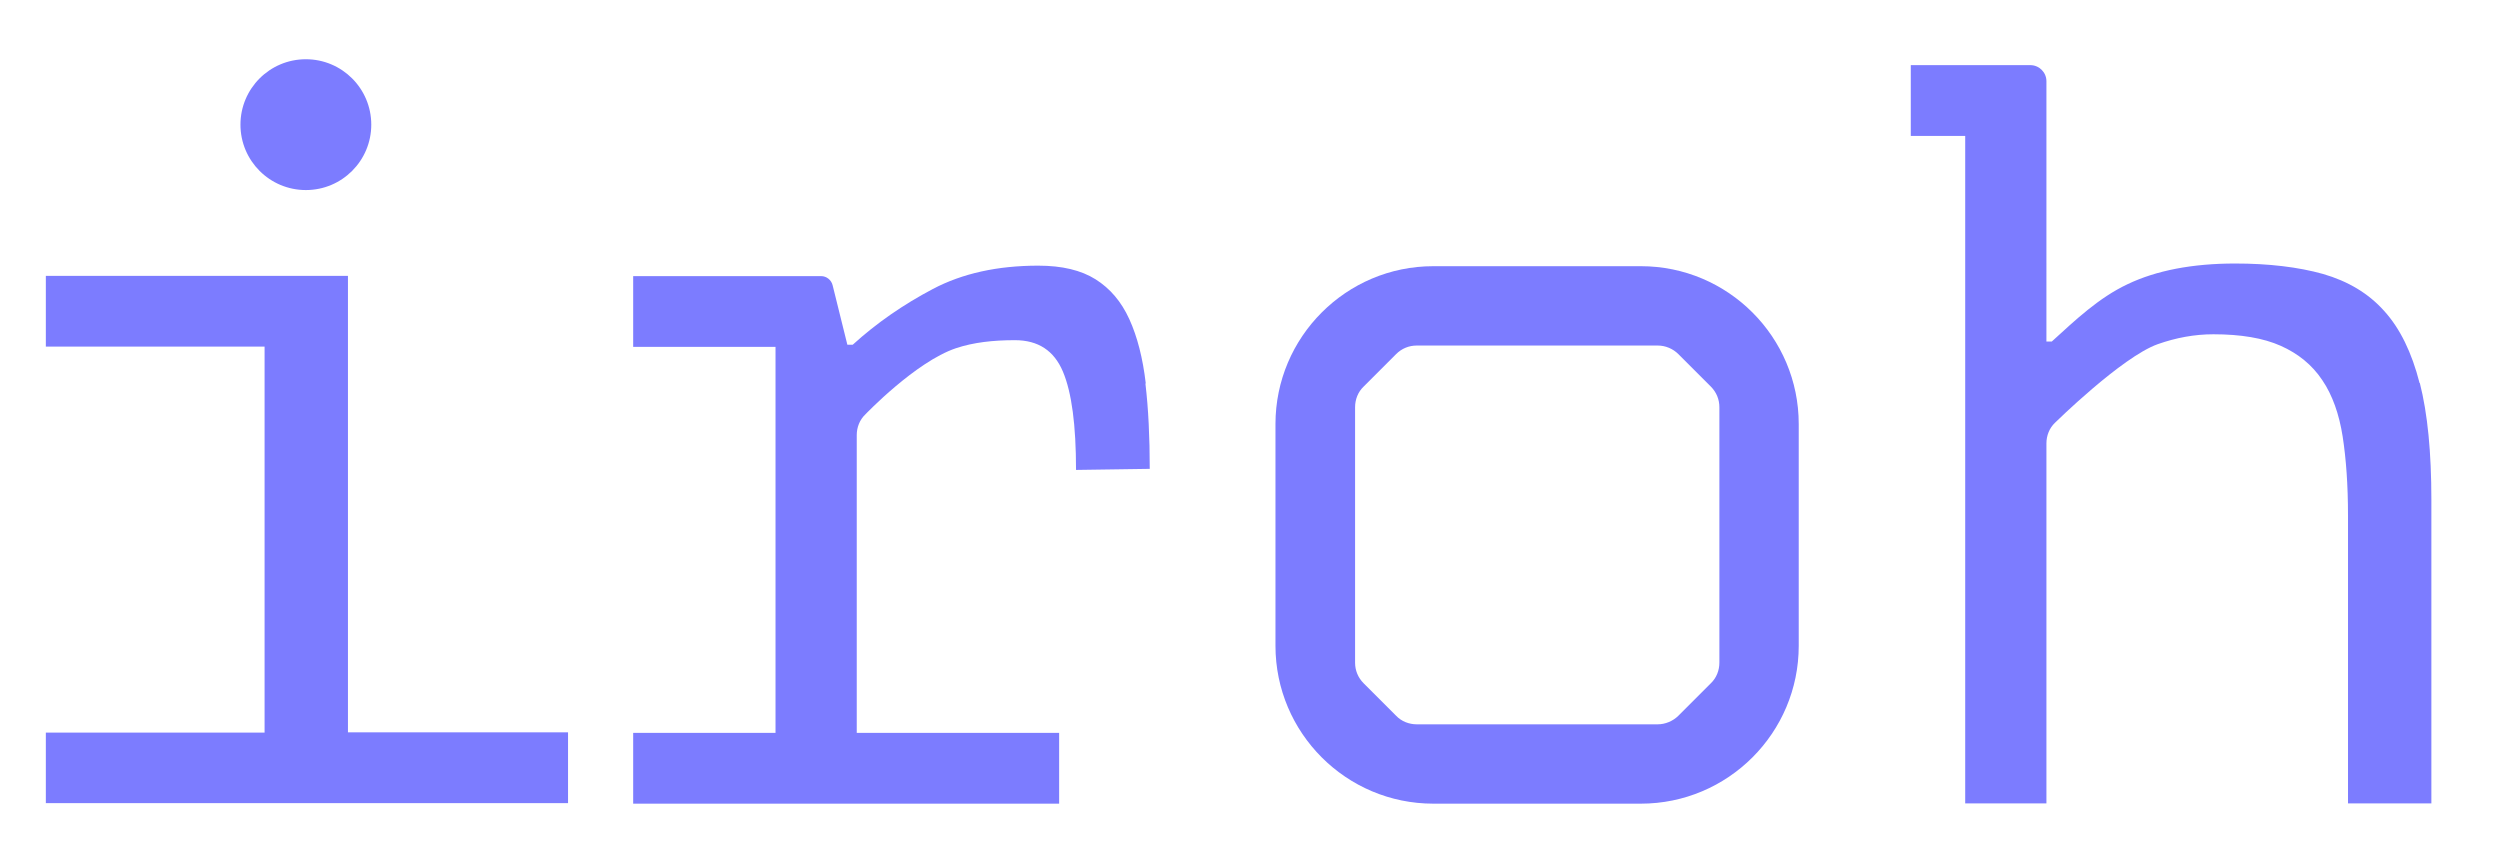 <?xml version="1.0" encoding="UTF-8"?><svg id="Layer_1" xmlns="http://www.w3.org/2000/svg" viewBox="0 0 93.26 32"><defs><style>.cls-1{fill:#7c7cff;}</style></defs><path class="cls-1" d="m61.21,9.93h-7.74c-3.25,0-5.89,2.64-5.89,5.89v8.27c0,3.25,2.64,5.89,5.89,5.89h7.74c3.25,0,5.89-2.64,5.89-5.89v-8.27c0-3.25-2.64-5.89-5.89-5.89Zm2.93,14.79c0,.29-.11.57-.32.77l-1.21,1.21c-.2.2-.49.32-.77.32h-8.99c-.29,0-.57-.11-.77-.32l-1.21-1.21c-.21-.21-.32-.48-.32-.77v-9.53c0-.29.11-.57.32-.77l1.21-1.21c.21-.21.48-.32.77-.32h8.99c.29,0,.57.12.77.32l1.21,1.21c.21.21.32.48.32.77v9.53Z"/><path class="cls-1" d="m90.26,14.29c-.29-1.14-.73-2.04-1.32-2.69-.59-.66-1.35-1.11-2.28-1.38-.93-.26-2.03-.39-3.28-.39-1.6,0-2.94.26-4.01.77-1.08.51-1.94,1.33-2.83,2.14h-.2V3.03c0-.33-.27-.6-.6-.6h-4.46v2.64h2.03v24.9h3.03v-13.25h0v-.18c0-.29.11-.57.32-.77,0,0,2.49-2.45,3.83-2.93.68-.24,1.37-.37,2.08-.37,1.02,0,1.86.14,2.51.43.65.29,1.17.71,1.55,1.28.38.56.63,1.27.76,2.1.13.84.2,1.82.2,2.95v10.74h3.11v-11.33c0-1.76-.14-3.21-.43-4.35Z"/><path class="cls-1" d="m1.71,29.97v-2.64h8.16v-14.4H1.71v-2.64h11.27v17.03h8.21v2.64H1.71Z"/><circle class="cls-1" cx="11.41" cy="4.65" r="2.44"/><path class="cls-1" d="m42.74,14.29c-.11-.93-.31-1.72-.61-2.38-.3-.66-.72-1.15-1.26-1.49-.54-.34-1.25-.51-2.14-.51-1.52,0-2.83.29-3.93.87-1.1.58-2.1,1.27-2.99,2.08h-.2l-.55-2.22c-.05-.2-.23-.34-.43-.34h-7.01v2.64h5.31v14.4h-5.31v2.64h15.89v-2.64h-7.55v-10.63s0-.02,0-.03v-.45c0-.29.11-.57.32-.77,0,0,1.87-1.96,3.38-2.47.66-.22,1.39-.3,2.2-.3.87,0,1.46.39,1.79,1.17.33.78.49,2,.49,3.67l2.75-.04c0-1.18-.05-2.24-.16-3.17Z"/></svg>